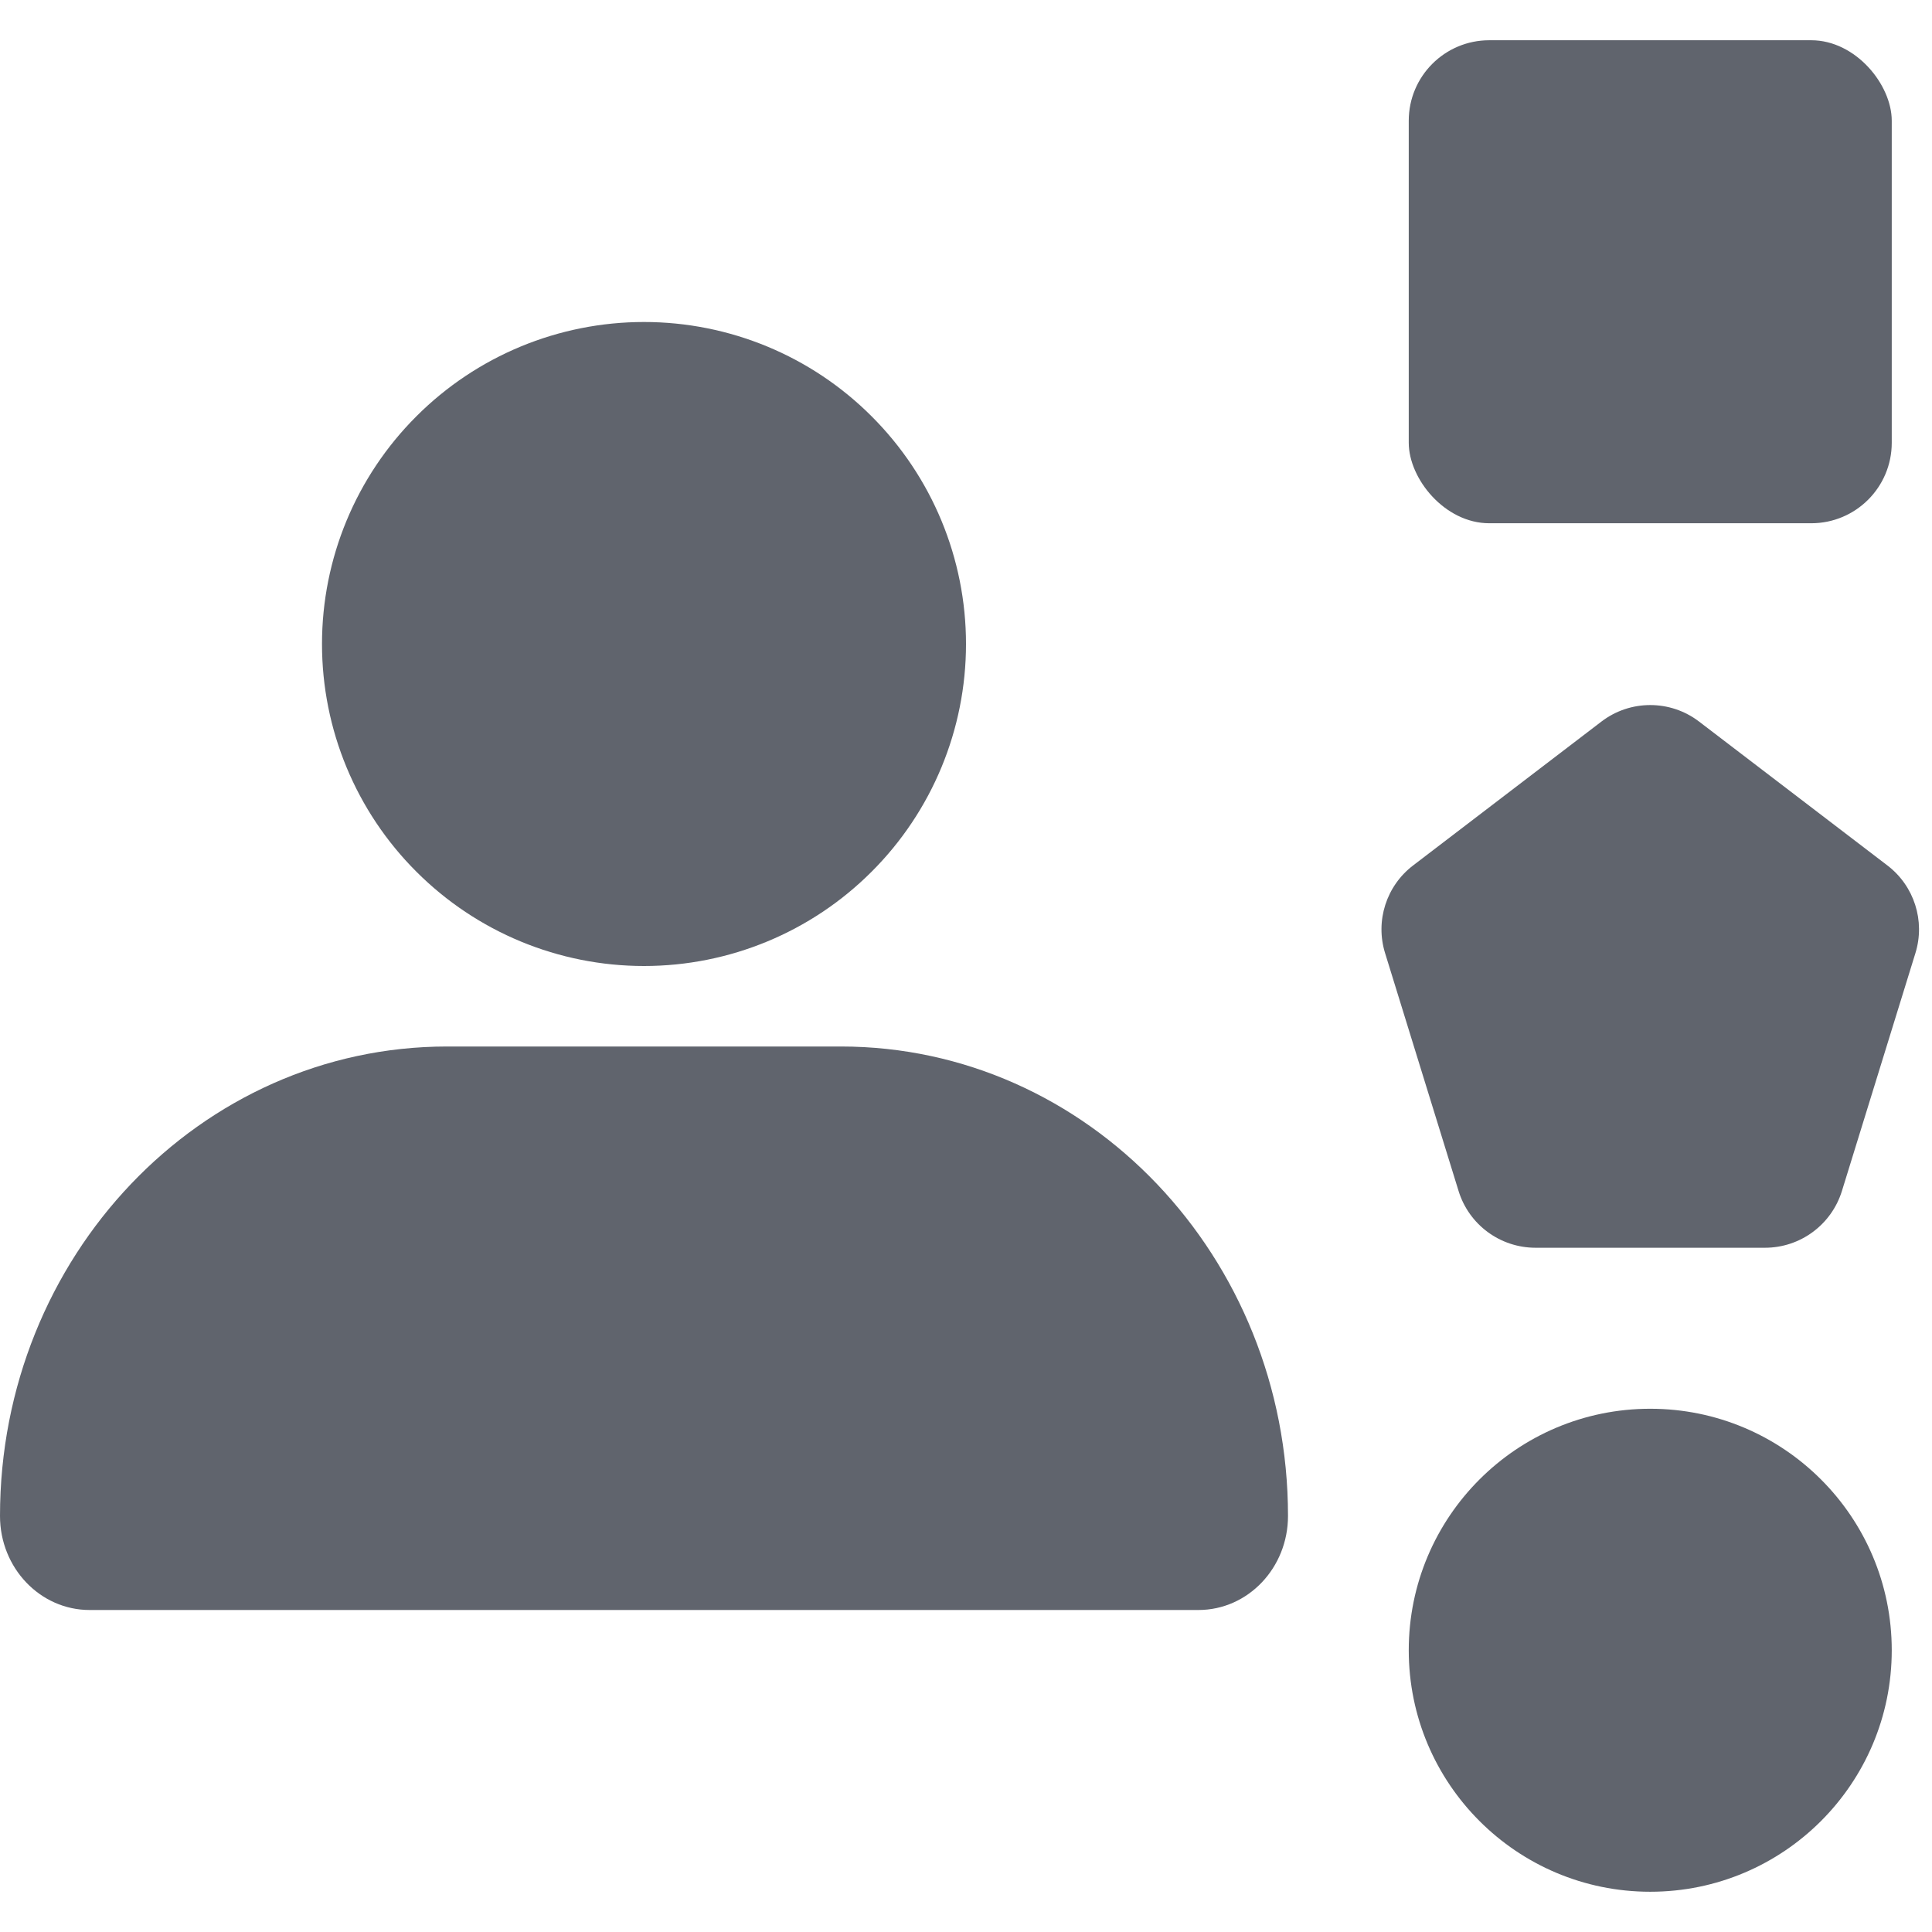 <?xml version="1.0" encoding="UTF-8"?> <svg xmlns="http://www.w3.org/2000/svg" width="24" height="24" viewBox="0 0 24 24" fill="none"><g clip-path="url(#clip0_365_22542)"><path d="M0 18.832C0 15.612 2.487 13 5.554 13H10.446C13.512 13 16 15.612 16 18.832C16 19.475 15.504 20 14.887 20H1.113C0.5 20 0 19.479 0 18.832Z" fill="#60646D"></path><path d="M5.172 5.172C4.421 5.922 4 6.939 4 8C4 9.061 4.421 10.078 5.172 10.828C5.922 11.579 6.939 12 8 12C9.061 12 10.078 11.579 10.828 10.828C11.579 10.078 12 9.061 12 8C12 6.939 11.579 5.922 10.828 5.172C10.078 4.421 9.061 4 8 4C6.939 4 5.922 4.421 5.172 5.172Z" fill="#60646D"></path><rect x="17.5" y="0.5" width="6" height="6" rx="1" fill="#60646D"></rect><path d="M19.893 8.964C20.251 8.69 20.749 8.69 21.107 8.964L23.446 10.751C23.779 11.005 23.918 11.44 23.794 11.84L22.881 14.795C22.751 15.214 22.364 15.5 21.925 15.5H19.075C18.636 15.5 18.248 15.214 18.119 14.795L17.206 11.84C17.082 11.44 17.221 11.005 17.554 10.751L19.893 8.964Z" fill="#60646D"></path><circle cx="20.5" cy="20.5" r="3" fill="#60646D"></circle></g><defs><clipPath id="clip0_365_22542"><rect width="24" height="24" fill="white"></rect></clipPath></defs></svg> 